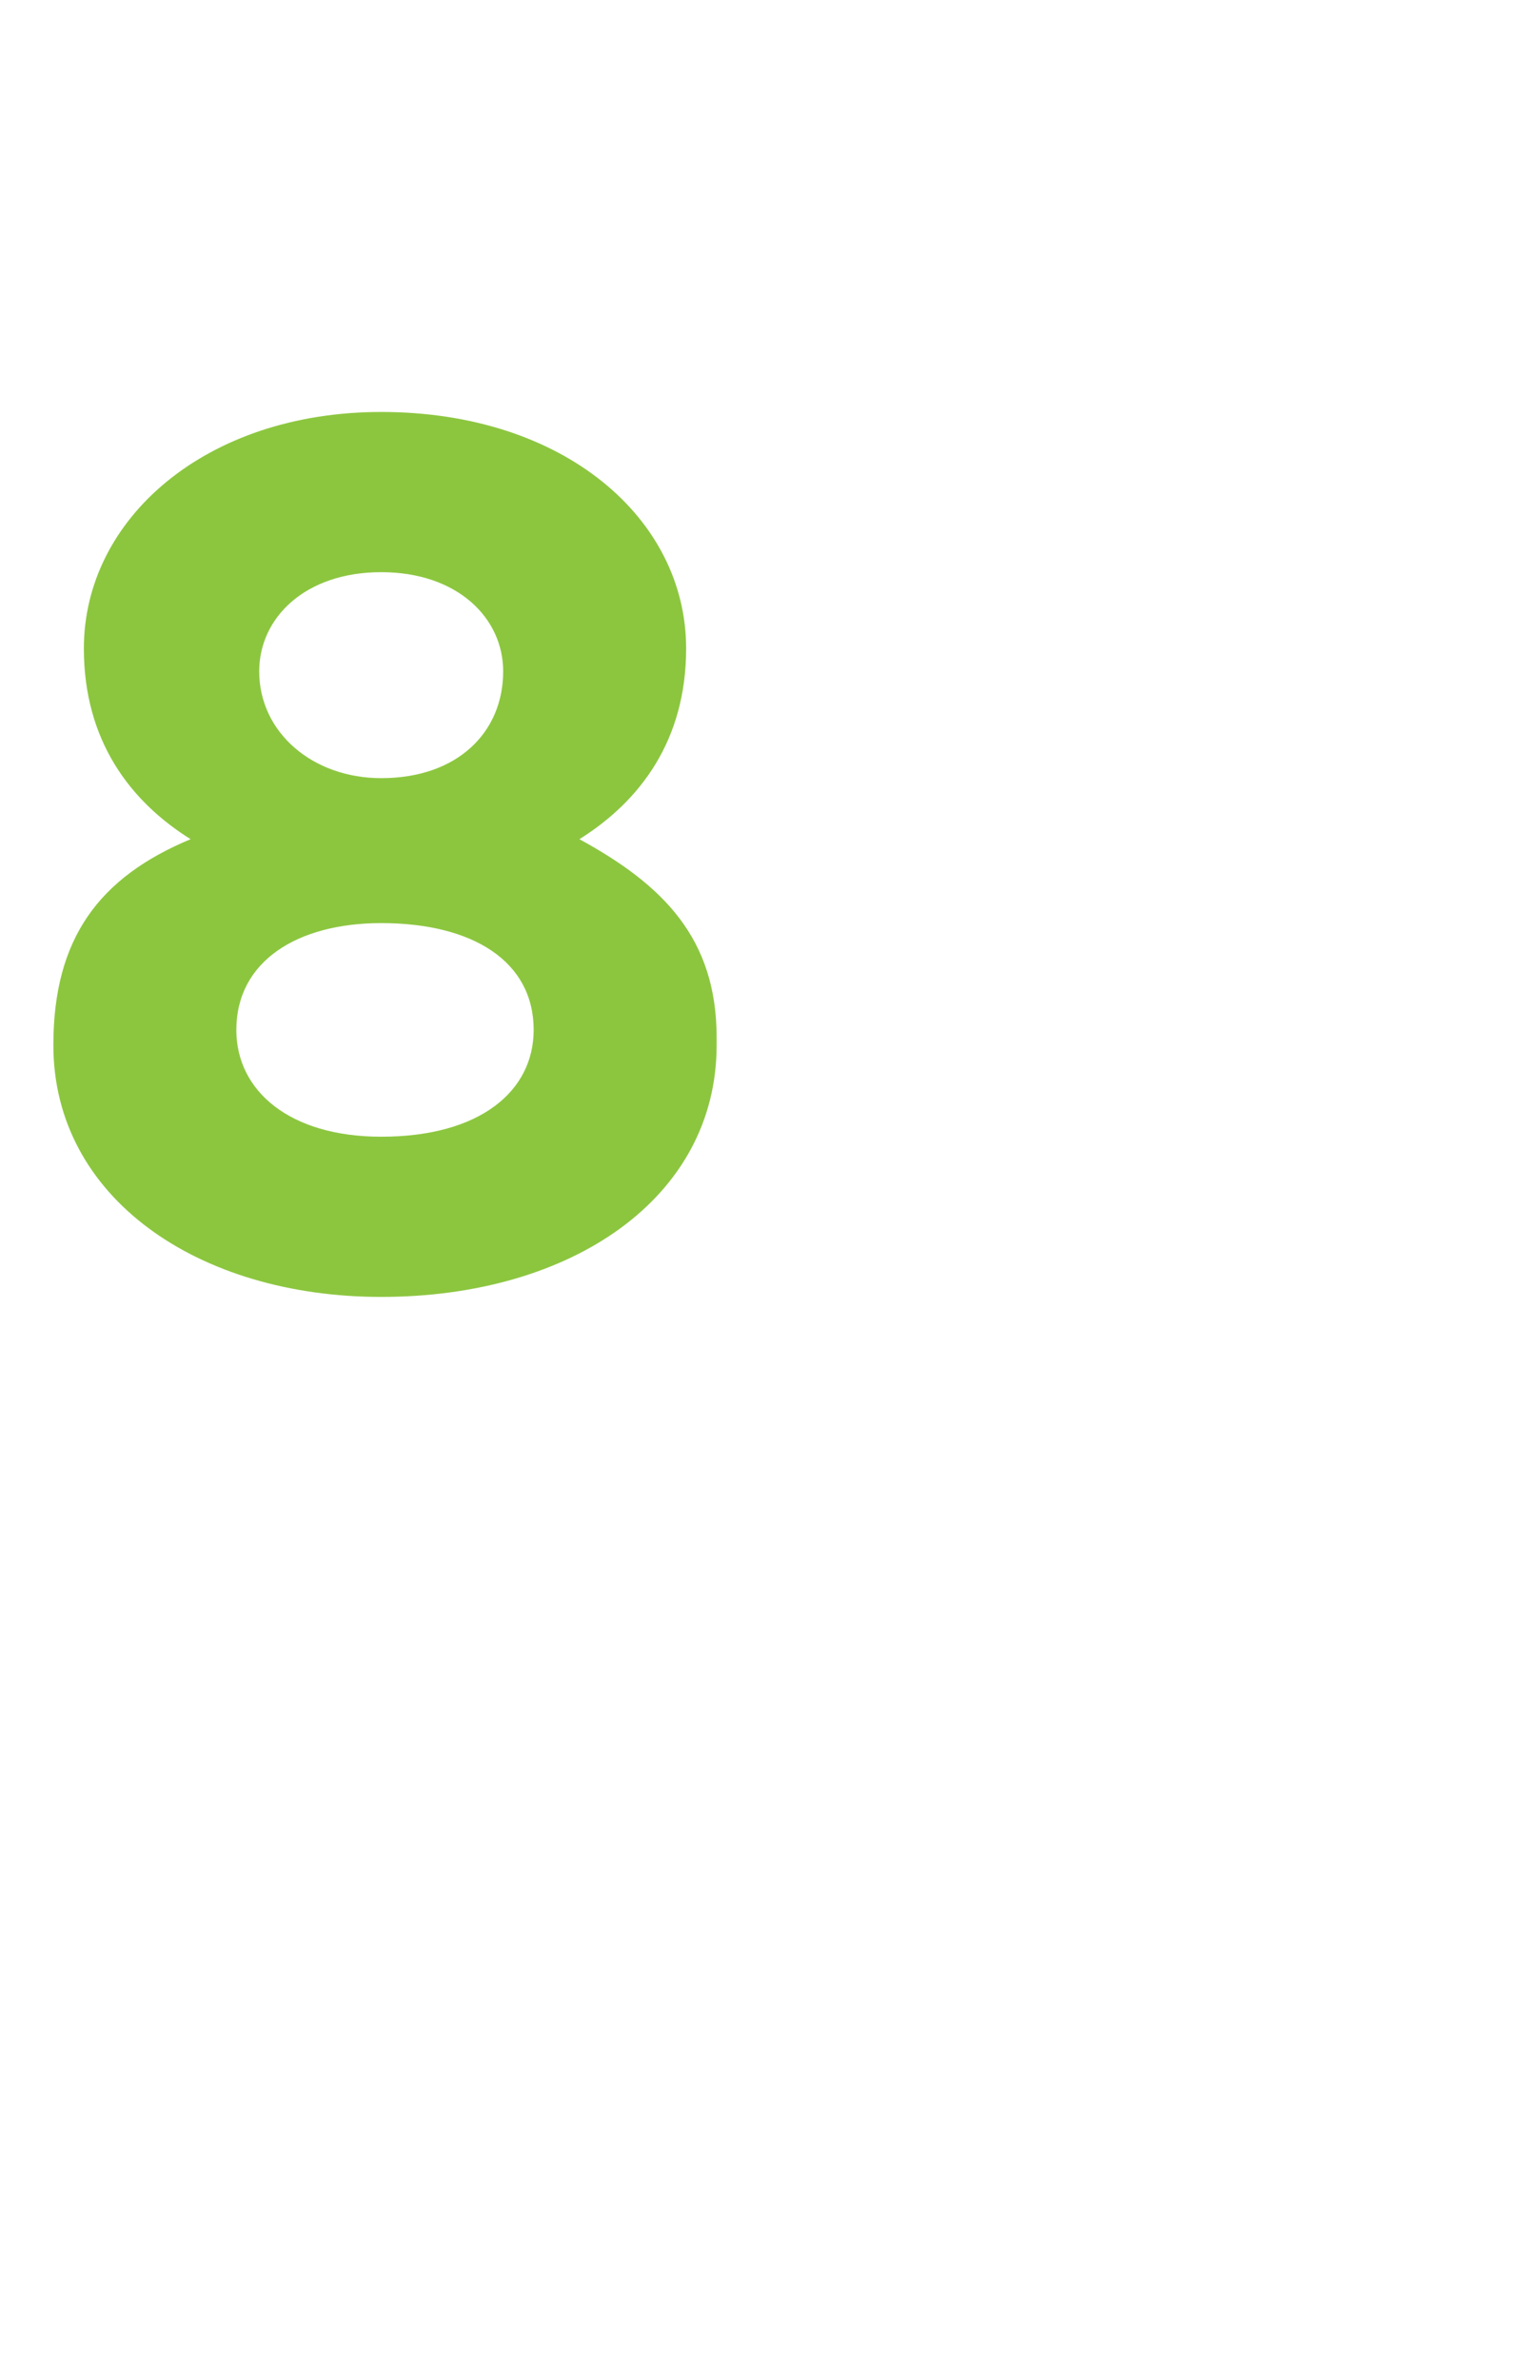 <?xml version="1.0" standalone="no"?><!DOCTYPE svg PUBLIC "-//W3C//DTD SVG 1.1//EN" "http://www.w3.org/Graphics/SVG/1.1/DTD/svg11.dtd"><svg xmlns="http://www.w3.org/2000/svg" version="1.1" width="20.2px" height="31.2px" viewBox="0 -4 20.2 31.2" style="top:-4px"><desc>8</desc><defs/><g id="Polygon56995"><path d="m.7 9.7c0-1.4.6-2.2 1.8-2.7c-.8-.5-1.4-1.3-1.4-2.5c0-1.7 1.6-3.1 3.9-3.1c2.4 0 4 1.4 4 3.1c0 1.2-.6 2-1.4 2.5c1.1.6 1.8 1.3 1.8 2.6v.1c0 2-1.9 3.3-4.4 3.3C2.6 13 .7 11.7.7 9.7zm5.9-4.9c0-.7-.6-1.3-1.6-1.3c-1 0-1.6.6-1.6 1.3c0 .8.7 1.4 1.6 1.4c1 0 1.6-.6 1.6-1.4zM7 9.5c0-.9-.8-1.4-2-1.4c-1.1 0-1.9.5-1.9 1.4c0 .8.7 1.4 1.9 1.4c1.3 0 2-.6 2-1.4z" stroke="none" fill="#8cc63f"/></g></svg>